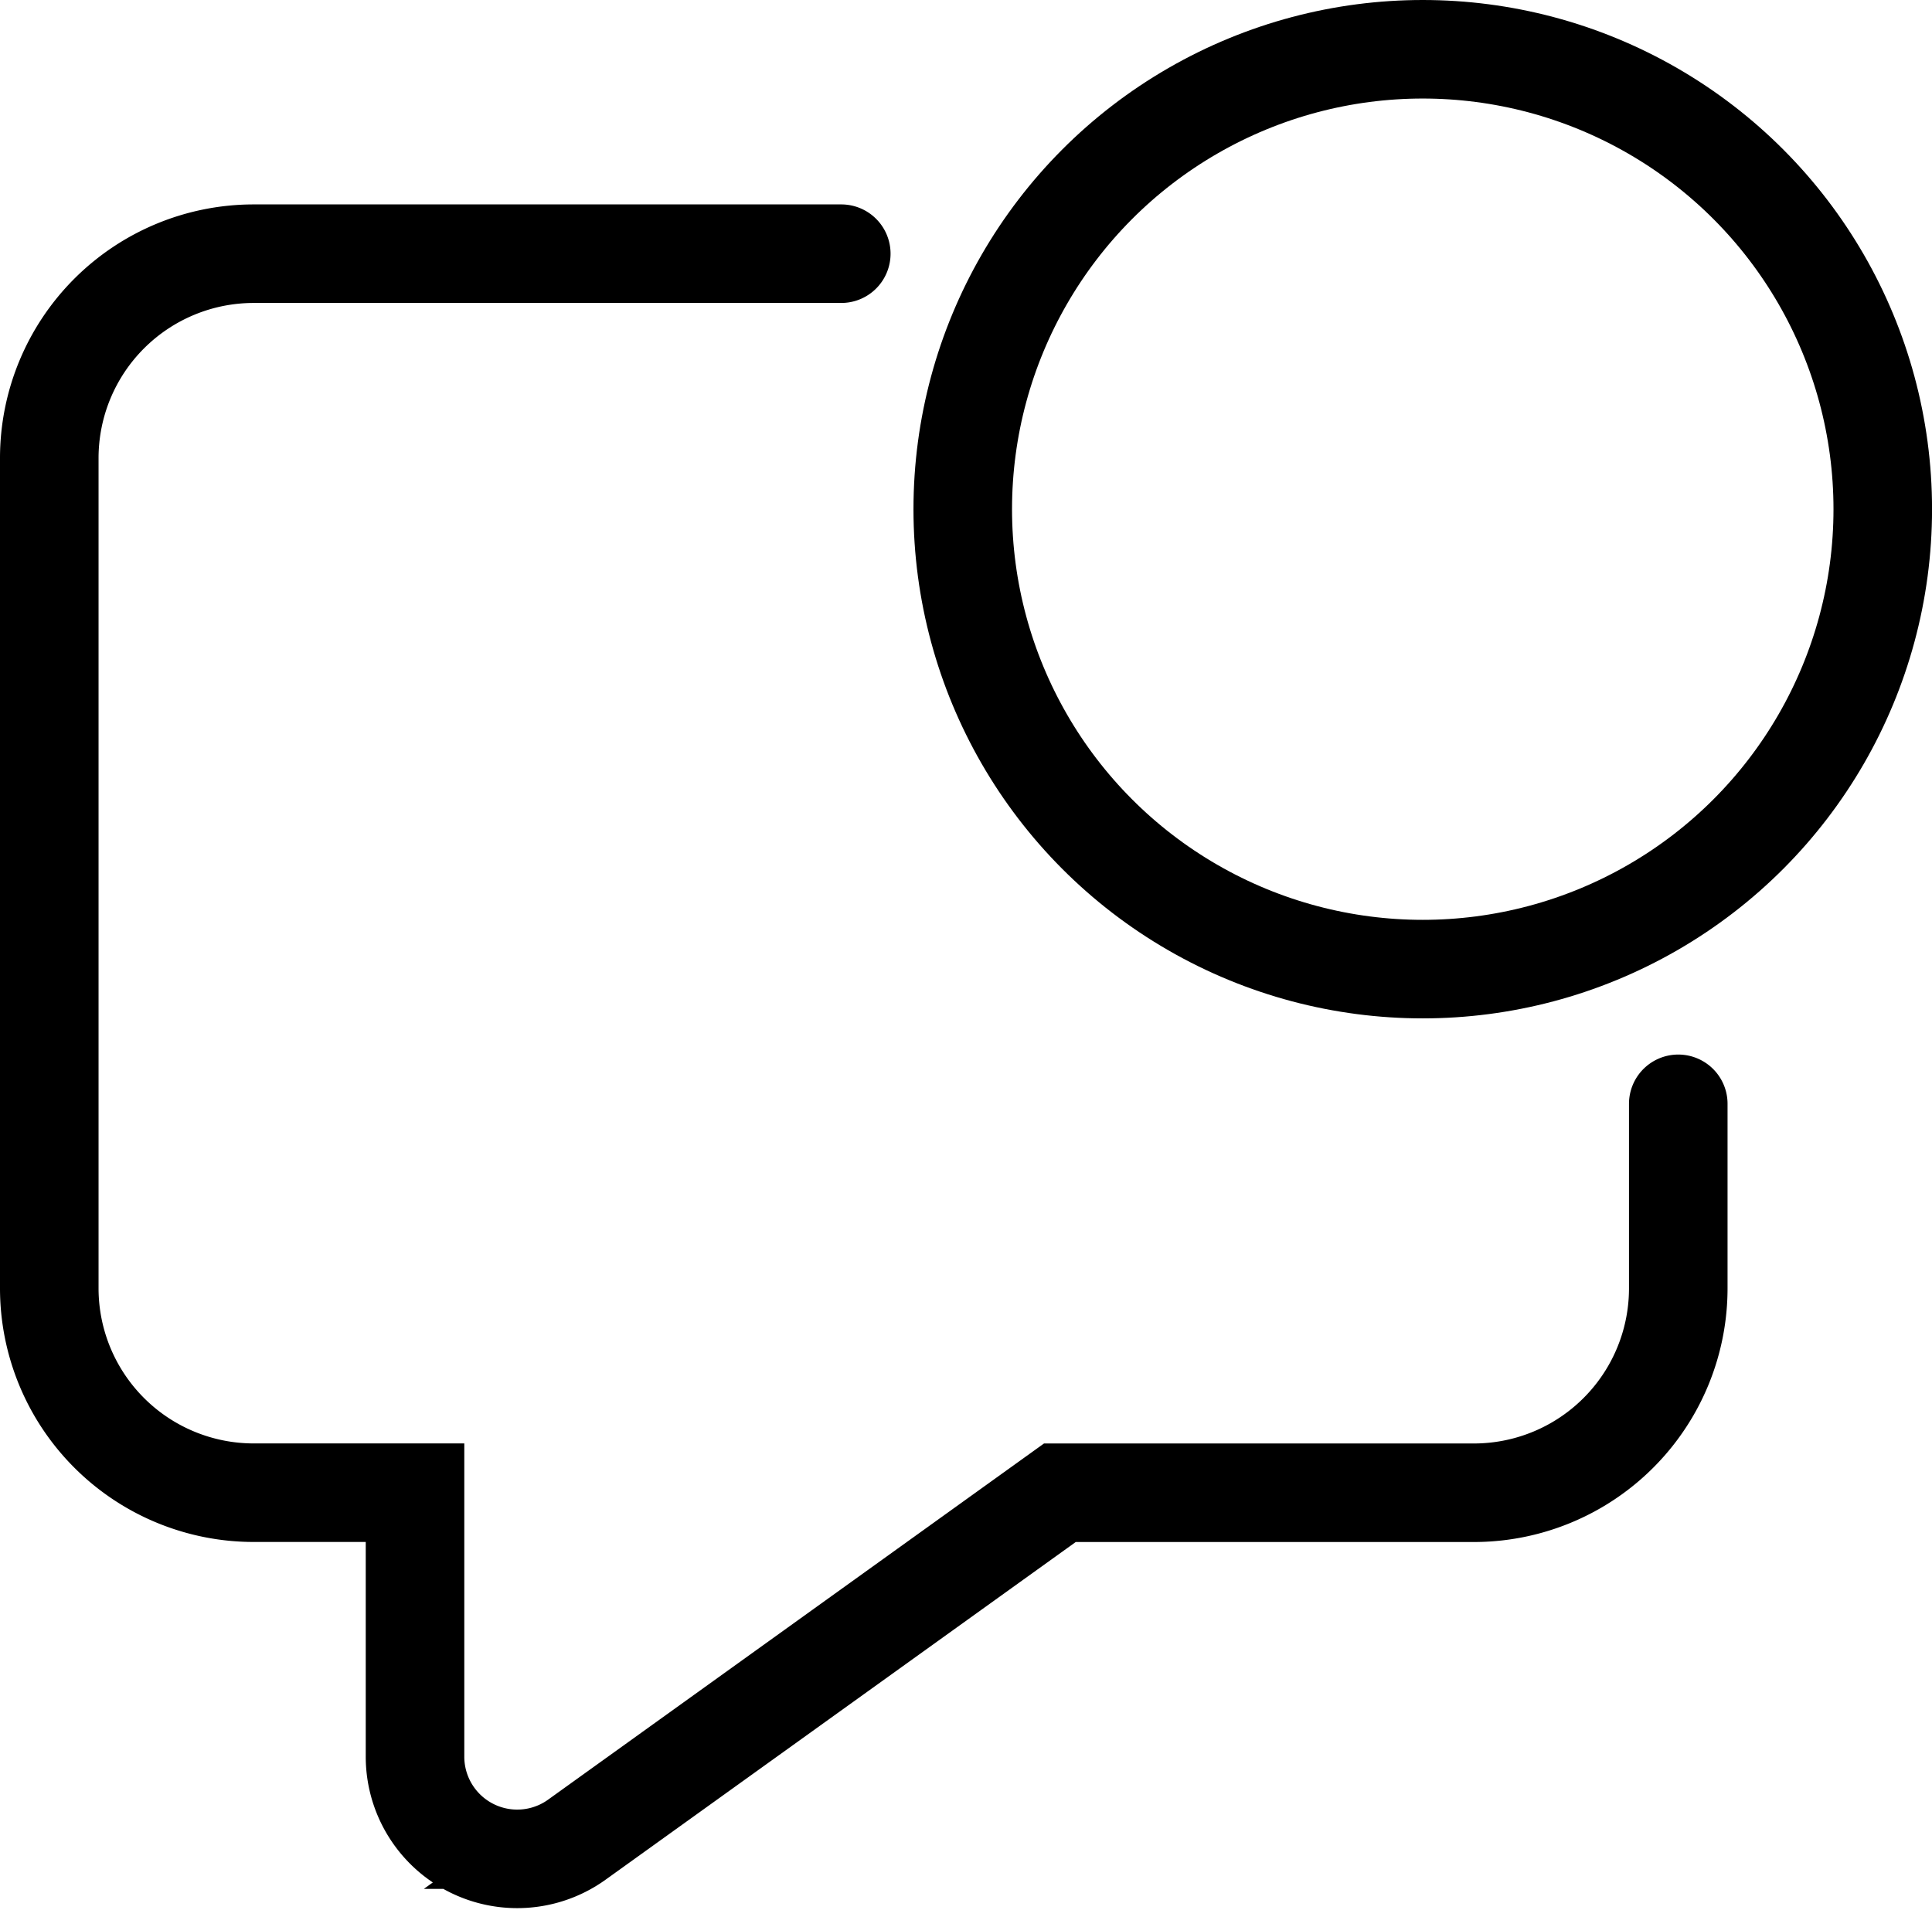 <svg xmlns="http://www.w3.org/2000/svg" width="39.206" height="38.765" viewBox="0 0 39.206 38.765">
  <g id="Group_71424" data-name="Group 71424" transform="translate(-2.064 -2)">
    <path id="Path_119648" data-name="Path 119648" d="M36.121,22.255V26a4.149,4.149,0,0,1-4.149,4.149h-8.4l-9.8,7.04A2.074,2.074,0,0,1,10.486,35.5V30.148H7.213A4.149,4.149,0,0,1,3.064,26V9.149A4.149,4.149,0,0,1,7.213,5H19.136" transform="translate(0 2.149)" fill="none" stroke="#000" stroke-linecap="round" stroke-width="2" fill-rule="evenodd"/>
    <circle id="Ellipse_4559" data-name="Ellipse 4559" cx="9.335" cy="9.335" r="9.335" transform="translate(21.601 3)" fill="none" stroke="#000" stroke-width="2"/>
  </g>
</svg>
